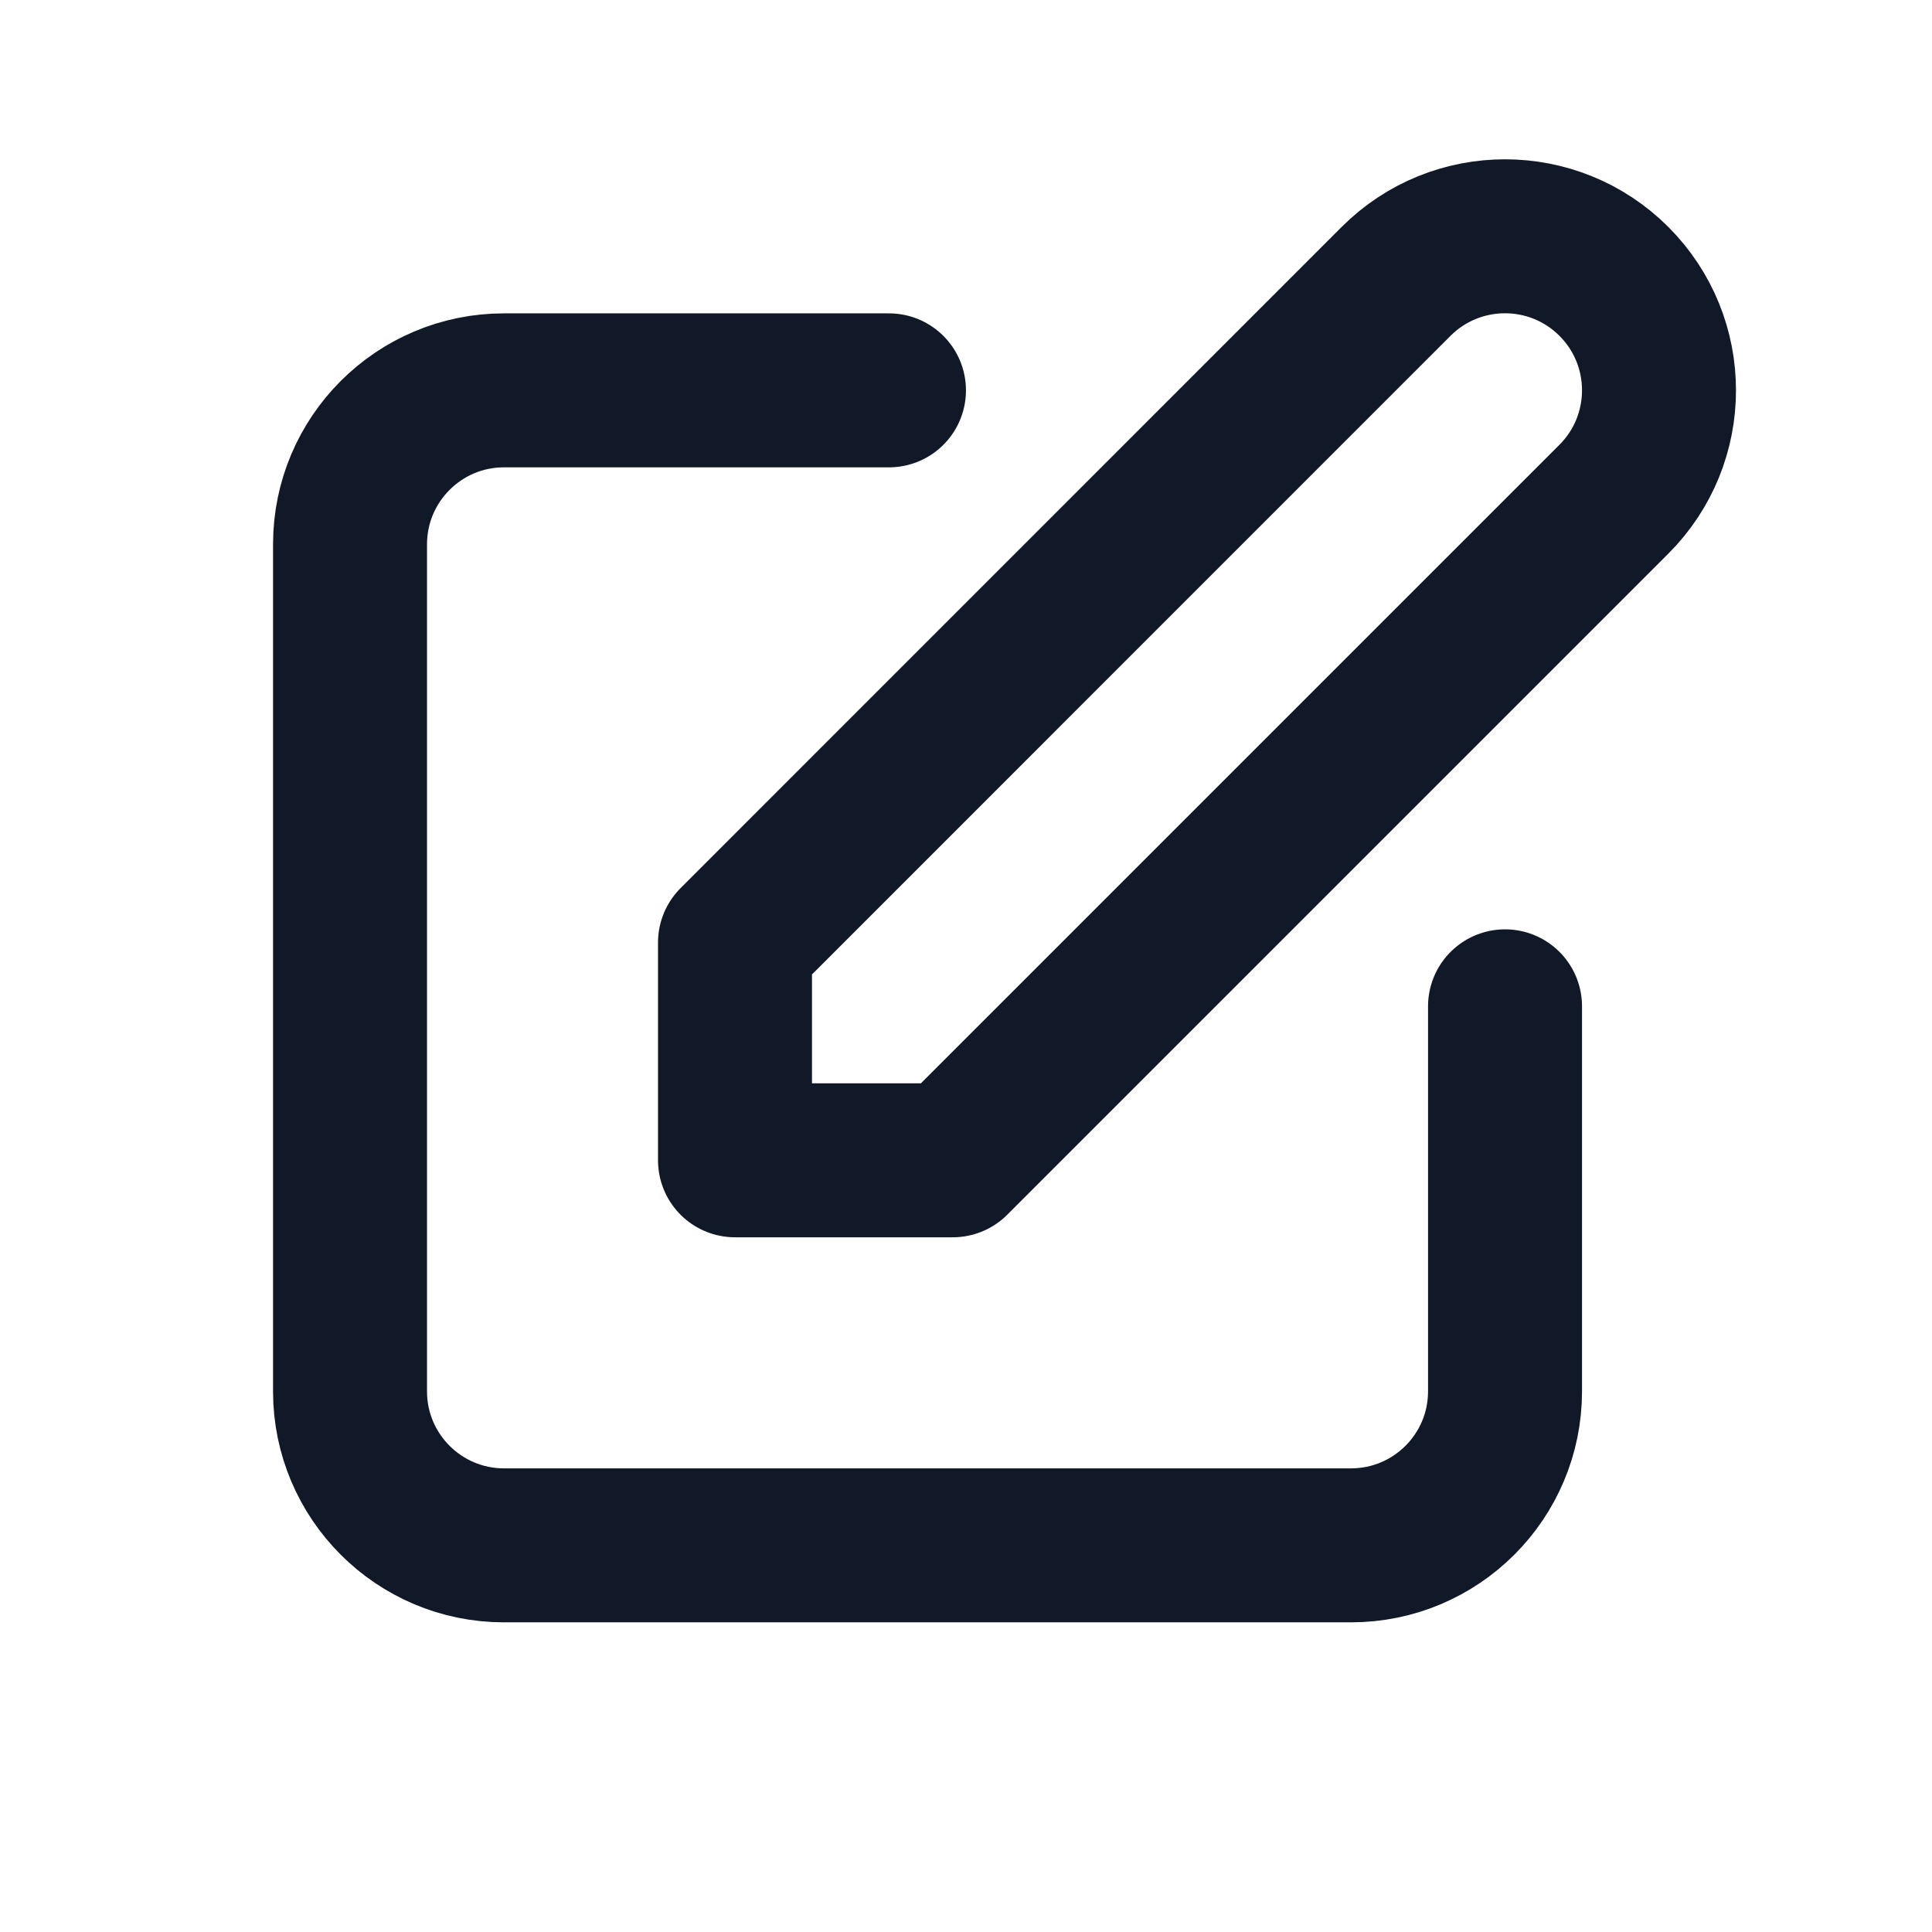 <svg width="23" height="23" viewBox="0 0 23 23" fill="none" xmlns="http://www.w3.org/2000/svg">
<path d="M10.583 4.647H6C4.988 4.647 4.167 5.468 4.167 6.48V16.564C4.167 17.576 4.988 18.397 6 18.397H16.083C17.096 18.397 17.917 17.576 17.917 16.564V11.98M16.62 3.35C17.336 2.634 18.497 2.634 19.213 3.35C19.929 4.066 19.929 5.227 19.213 5.943L11.343 13.813H8.75L8.75 11.221L16.62 3.35Z" stroke="#111827" stroke-width="1.833" stroke-linecap="round" stroke-linejoin="round"/>
</svg>

